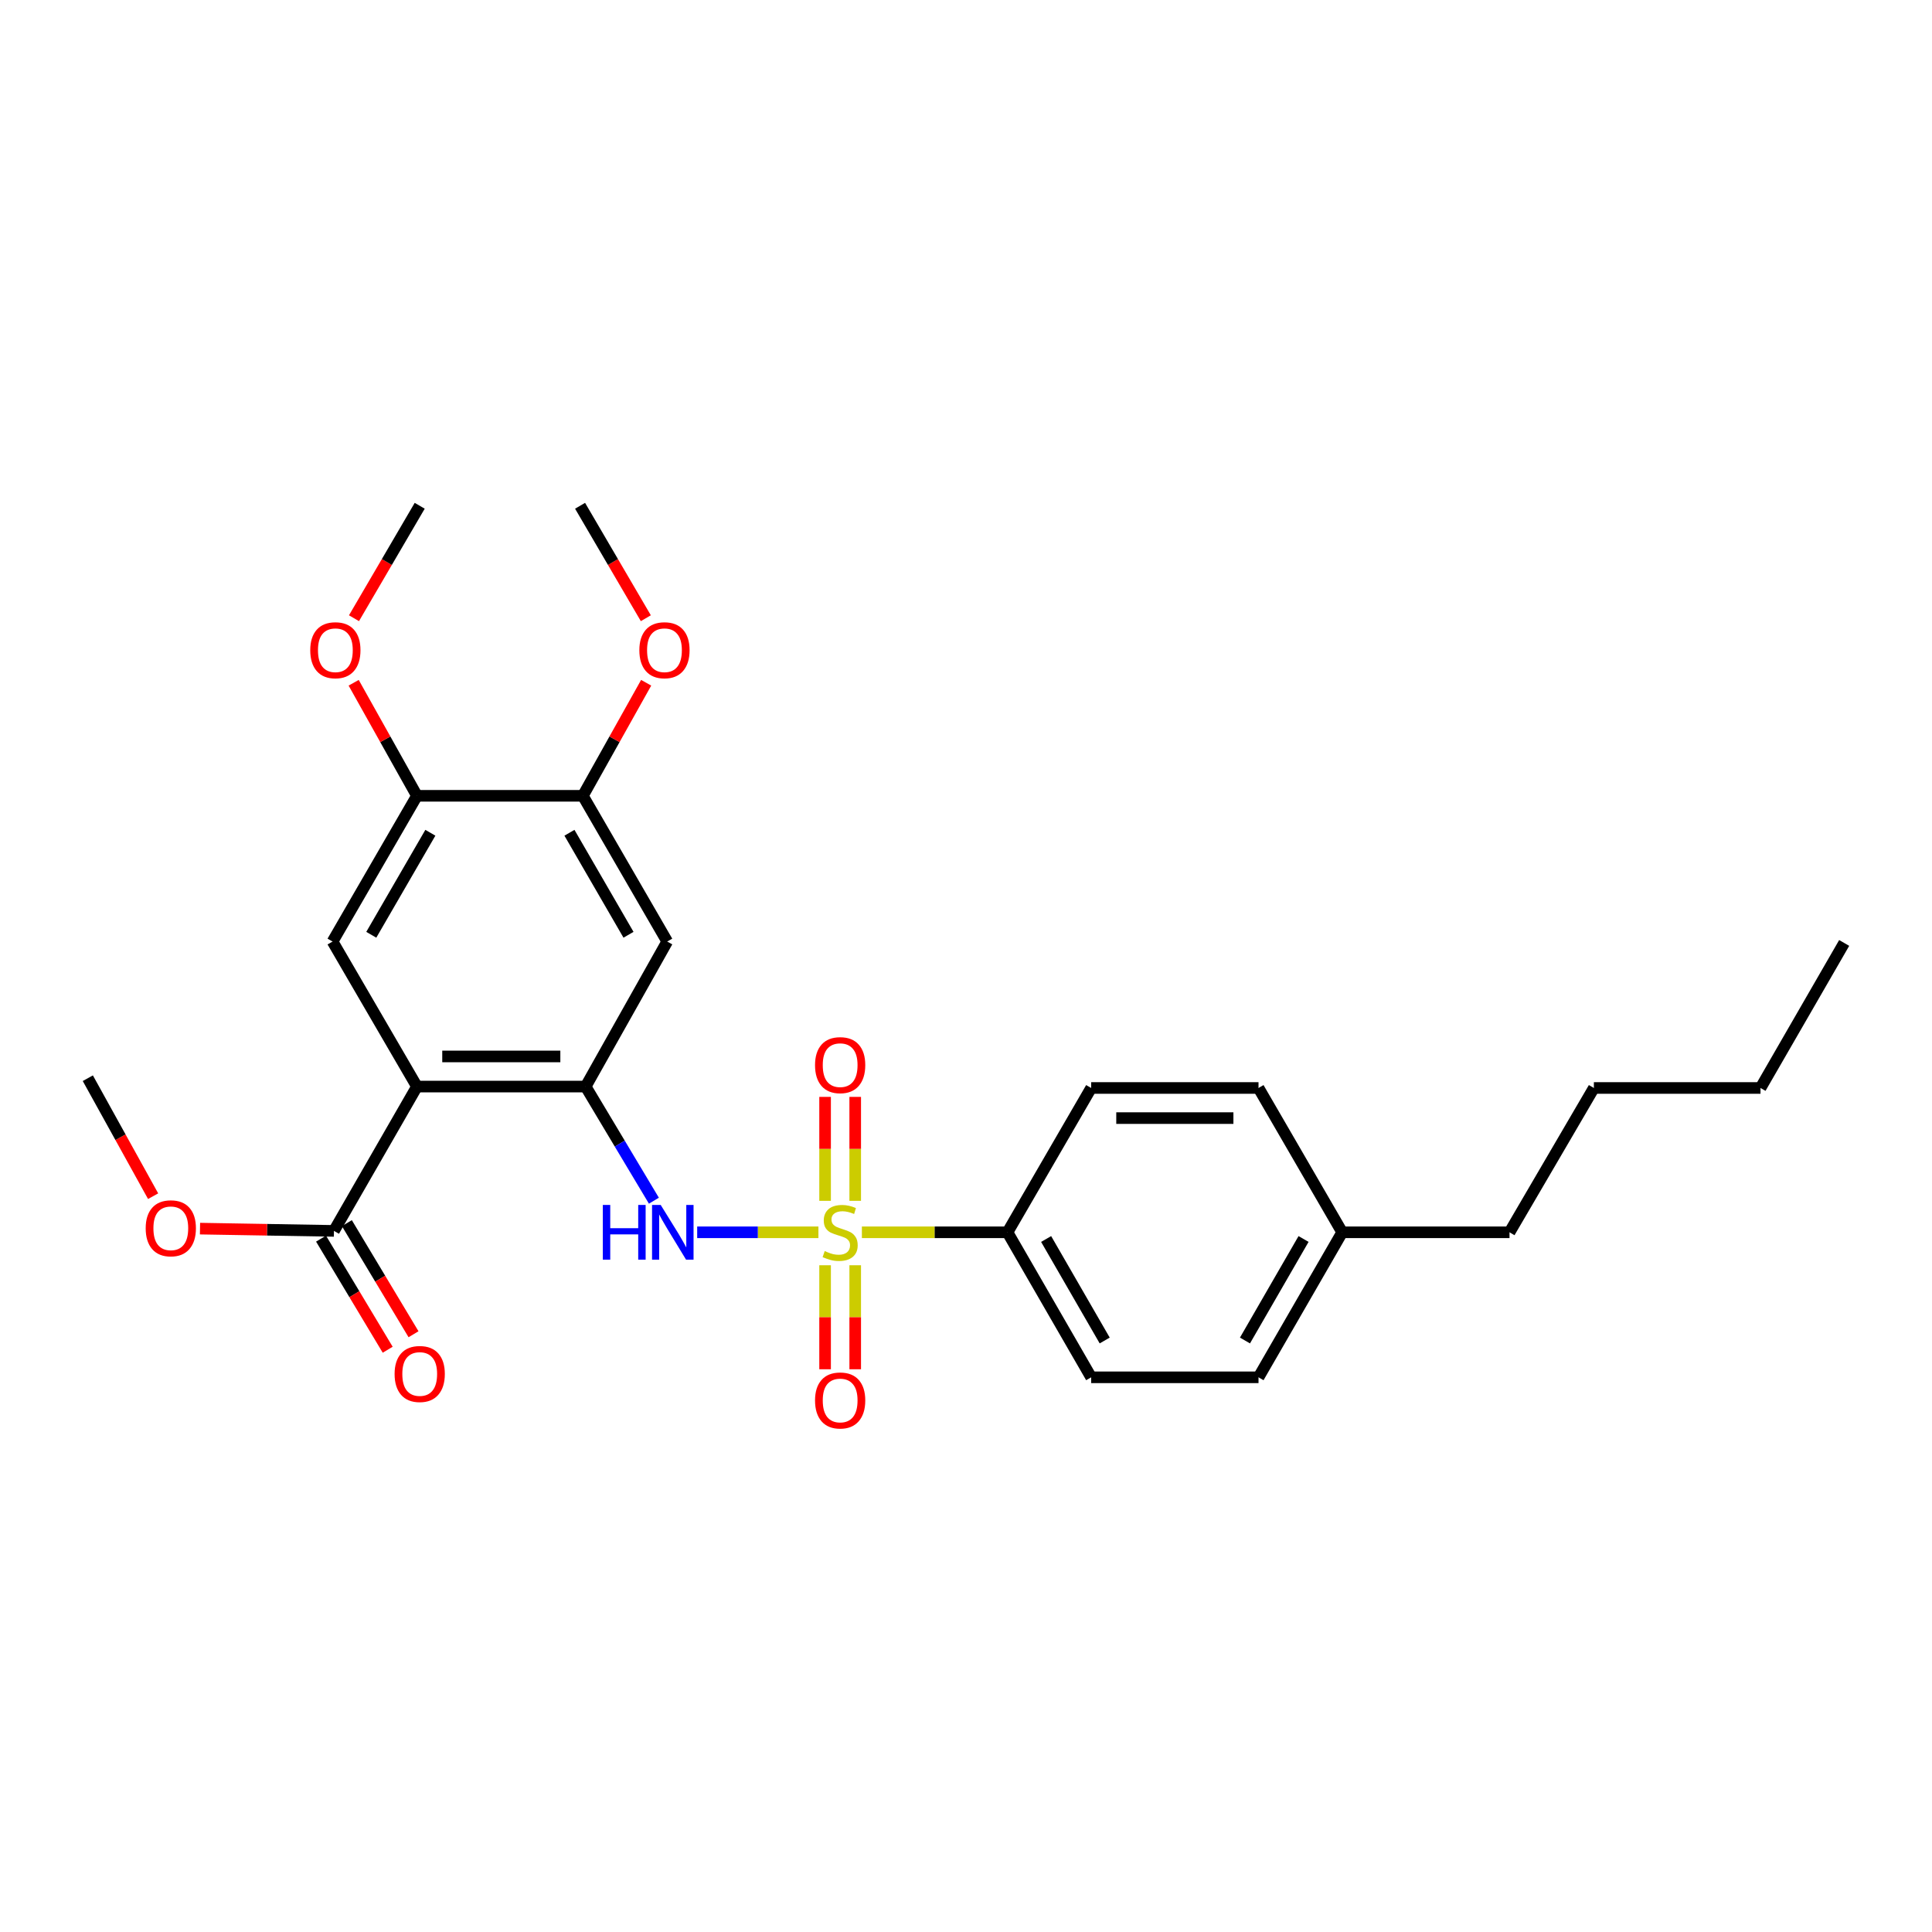 <?xml version='1.0' encoding='iso-8859-1'?>
<svg version='1.1' baseProfile='full'
              xmlns='http://www.w3.org/2000/svg'
                      xmlns:rdkit='http://www.rdkit.org/xml'
                      xmlns:xlink='http://www.w3.org/1999/xlink'
                  xml:space='preserve'
width='1000px' height='1000px' viewBox='0 0 1000 1000'>
<!-- END OF HEADER -->
<rect style='opacity:1.0;fill:#FFFFFF;stroke:none' width='1000' height='1000' x='0' y='0'> </rect>
<path class='bond-2' d='M 423.615,637.836 L 392.24,637.836' style='fill:none;fill-rule:evenodd;stroke:#CCCC00;stroke-width:6px;stroke-linecap:butt;stroke-linejoin:miter;stroke-opacity:1' />
<path class='bond-2' d='M 392.24,637.836 L 360.864,637.836' style='fill:none;fill-rule:evenodd;stroke:#0000FF;stroke-width:6px;stroke-linecap:butt;stroke-linejoin:miter;stroke-opacity:1' />
<path class='bond-6' d='M 446.106,637.836 L 483.79,637.836' style='fill:none;fill-rule:evenodd;stroke:#CCCC00;stroke-width:6px;stroke-linecap:butt;stroke-linejoin:miter;stroke-opacity:1' />
<path class='bond-6' d='M 483.79,637.836 L 521.473,637.836' style='fill:none;fill-rule:evenodd;stroke:#000000;stroke-width:6px;stroke-linecap:butt;stroke-linejoin:miter;stroke-opacity:1' />
<path class='bond-9' d='M 442.657,621.551 L 442.657,594.65' style='fill:none;fill-rule:evenodd;stroke:#CCCC00;stroke-width:6px;stroke-linecap:butt;stroke-linejoin:miter;stroke-opacity:1' />
<path class='bond-9' d='M 442.657,594.65 L 442.657,567.75' style='fill:none;fill-rule:evenodd;stroke:#FF0000;stroke-width:6px;stroke-linecap:butt;stroke-linejoin:miter;stroke-opacity:1' />
<path class='bond-9' d='M 427.065,621.551 L 427.065,594.65' style='fill:none;fill-rule:evenodd;stroke:#CCCC00;stroke-width:6px;stroke-linecap:butt;stroke-linejoin:miter;stroke-opacity:1' />
<path class='bond-9' d='M 427.065,594.65 L 427.065,567.75' style='fill:none;fill-rule:evenodd;stroke:#FF0000;stroke-width:6px;stroke-linecap:butt;stroke-linejoin:miter;stroke-opacity:1' />
<path class='bond-10' d='M 427.065,654.89 L 427.065,681.809' style='fill:none;fill-rule:evenodd;stroke:#CCCC00;stroke-width:6px;stroke-linecap:butt;stroke-linejoin:miter;stroke-opacity:1' />
<path class='bond-10' d='M 427.065,681.809 L 427.065,708.727' style='fill:none;fill-rule:evenodd;stroke:#FF0000;stroke-width:6px;stroke-linecap:butt;stroke-linejoin:miter;stroke-opacity:1' />
<path class='bond-10' d='M 442.657,654.89 L 442.657,681.809' style='fill:none;fill-rule:evenodd;stroke:#CCCC00;stroke-width:6px;stroke-linecap:butt;stroke-linejoin:miter;stroke-opacity:1' />
<path class='bond-10' d='M 442.657,681.809 L 442.657,708.727' style='fill:none;fill-rule:evenodd;stroke:#FF0000;stroke-width:6px;stroke-linecap:butt;stroke-linejoin:miter;stroke-opacity:1' />
<path class='bond-0' d='M 215.813,562.406 L 303.127,562.406' style='fill:none;fill-rule:evenodd;stroke:#000000;stroke-width:6px;stroke-linecap:butt;stroke-linejoin:miter;stroke-opacity:1' />
<path class='bond-0' d='M 228.91,546.814 L 290.03,546.814' style='fill:none;fill-rule:evenodd;stroke:#000000;stroke-width:6px;stroke-linecap:butt;stroke-linejoin:miter;stroke-opacity:1' />
<path class='bond-3' d='M 215.813,562.406 L 172.13,487.34' style='fill:none;fill-rule:evenodd;stroke:#000000;stroke-width:6px;stroke-linecap:butt;stroke-linejoin:miter;stroke-opacity:1' />
<path class='bond-4' d='M 215.813,562.406 L 172.857,637.108' style='fill:none;fill-rule:evenodd;stroke:#000000;stroke-width:6px;stroke-linecap:butt;stroke-linejoin:miter;stroke-opacity:1' />
<path class='bond-1' d='M 303.127,562.406 L 320.792,591.942' style='fill:none;fill-rule:evenodd;stroke:#000000;stroke-width:6px;stroke-linecap:butt;stroke-linejoin:miter;stroke-opacity:1' />
<path class='bond-1' d='M 320.792,591.942 L 338.457,621.479' style='fill:none;fill-rule:evenodd;stroke:#0000FF;stroke-width:6px;stroke-linecap:butt;stroke-linejoin:miter;stroke-opacity:1' />
<path class='bond-5' d='M 303.127,562.406 L 345.355,487.34' style='fill:none;fill-rule:evenodd;stroke:#000000;stroke-width:6px;stroke-linecap:butt;stroke-linejoin:miter;stroke-opacity:1' />
<path class='bond-28' d='M 172.13,487.34 L 215.813,411.91' style='fill:none;fill-rule:evenodd;stroke:#000000;stroke-width:6px;stroke-linecap:butt;stroke-linejoin:miter;stroke-opacity:1' />
<path class='bond-28' d='M 192.175,483.839 L 222.753,431.038' style='fill:none;fill-rule:evenodd;stroke:#000000;stroke-width:6px;stroke-linecap:butt;stroke-linejoin:miter;stroke-opacity:1' />
<path class='bond-11' d='M 166.172,641.119 L 183.422,669.872' style='fill:none;fill-rule:evenodd;stroke:#000000;stroke-width:6px;stroke-linecap:butt;stroke-linejoin:miter;stroke-opacity:1' />
<path class='bond-11' d='M 183.422,669.872 L 200.672,698.625' style='fill:none;fill-rule:evenodd;stroke:#FF0000;stroke-width:6px;stroke-linecap:butt;stroke-linejoin:miter;stroke-opacity:1' />
<path class='bond-11' d='M 179.542,633.098 L 196.792,661.851' style='fill:none;fill-rule:evenodd;stroke:#000000;stroke-width:6px;stroke-linecap:butt;stroke-linejoin:miter;stroke-opacity:1' />
<path class='bond-11' d='M 196.792,661.851 L 214.042,690.604' style='fill:none;fill-rule:evenodd;stroke:#FF0000;stroke-width:6px;stroke-linecap:butt;stroke-linejoin:miter;stroke-opacity:1' />
<path class='bond-14' d='M 172.857,637.108 L 138.189,636.522' style='fill:none;fill-rule:evenodd;stroke:#000000;stroke-width:6px;stroke-linecap:butt;stroke-linejoin:miter;stroke-opacity:1' />
<path class='bond-14' d='M 138.189,636.522 L 103.522,635.935' style='fill:none;fill-rule:evenodd;stroke:#FF0000;stroke-width:6px;stroke-linecap:butt;stroke-linejoin:miter;stroke-opacity:1' />
<path class='bond-8' d='M 345.355,487.34 L 301.689,411.91' style='fill:none;fill-rule:evenodd;stroke:#000000;stroke-width:6px;stroke-linecap:butt;stroke-linejoin:miter;stroke-opacity:1' />
<path class='bond-8' d='M 325.311,483.837 L 294.745,431.036' style='fill:none;fill-rule:evenodd;stroke:#000000;stroke-width:6px;stroke-linecap:butt;stroke-linejoin:miter;stroke-opacity:1' />
<path class='bond-12' d='M 521.473,637.836 L 564.784,712.893' style='fill:none;fill-rule:evenodd;stroke:#000000;stroke-width:6px;stroke-linecap:butt;stroke-linejoin:miter;stroke-opacity:1' />
<path class='bond-12' d='M 541.475,641.302 L 571.792,693.842' style='fill:none;fill-rule:evenodd;stroke:#000000;stroke-width:6px;stroke-linecap:butt;stroke-linejoin:miter;stroke-opacity:1' />
<path class='bond-13' d='M 521.473,637.836 L 564.784,563.134' style='fill:none;fill-rule:evenodd;stroke:#000000;stroke-width:6px;stroke-linecap:butt;stroke-linejoin:miter;stroke-opacity:1' />
<path class='bond-7' d='M 215.813,411.91 L 301.689,411.91' style='fill:none;fill-rule:evenodd;stroke:#000000;stroke-width:6px;stroke-linecap:butt;stroke-linejoin:miter;stroke-opacity:1' />
<path class='bond-15' d='M 215.813,411.91 L 199.435,382.652' style='fill:none;fill-rule:evenodd;stroke:#000000;stroke-width:6px;stroke-linecap:butt;stroke-linejoin:miter;stroke-opacity:1' />
<path class='bond-15' d='M 199.435,382.652 L 183.057,353.393' style='fill:none;fill-rule:evenodd;stroke:#FF0000;stroke-width:6px;stroke-linecap:butt;stroke-linejoin:miter;stroke-opacity:1' />
<path class='bond-16' d='M 301.689,411.91 L 318.07,382.652' style='fill:none;fill-rule:evenodd;stroke:#000000;stroke-width:6px;stroke-linecap:butt;stroke-linejoin:miter;stroke-opacity:1' />
<path class='bond-16' d='M 318.07,382.652 L 334.452,353.393' style='fill:none;fill-rule:evenodd;stroke:#FF0000;stroke-width:6px;stroke-linecap:butt;stroke-linejoin:miter;stroke-opacity:1' />
<path class='bond-18' d='M 564.784,712.893 L 651.405,712.893' style='fill:none;fill-rule:evenodd;stroke:#000000;stroke-width:6px;stroke-linecap:butt;stroke-linejoin:miter;stroke-opacity:1' />
<path class='bond-17' d='M 564.784,563.134 L 651.405,563.134' style='fill:none;fill-rule:evenodd;stroke:#000000;stroke-width:6px;stroke-linecap:butt;stroke-linejoin:miter;stroke-opacity:1' />
<path class='bond-17' d='M 577.777,578.726 L 638.412,578.726' style='fill:none;fill-rule:evenodd;stroke:#000000;stroke-width:6px;stroke-linecap:butt;stroke-linejoin:miter;stroke-opacity:1' />
<path class='bond-21' d='M 79.256,619.142 L 62.355,588.608' style='fill:none;fill-rule:evenodd;stroke:#FF0000;stroke-width:6px;stroke-linecap:butt;stroke-linejoin:miter;stroke-opacity:1' />
<path class='bond-21' d='M 62.355,588.608 L 45.455,558.075' style='fill:none;fill-rule:evenodd;stroke:#000000;stroke-width:6px;stroke-linecap:butt;stroke-linejoin:miter;stroke-opacity:1' />
<path class='bond-22' d='M 183.22,319.989 L 200.231,290.888' style='fill:none;fill-rule:evenodd;stroke:#FF0000;stroke-width:6px;stroke-linecap:butt;stroke-linejoin:miter;stroke-opacity:1' />
<path class='bond-22' d='M 200.231,290.888 L 217.242,261.787' style='fill:none;fill-rule:evenodd;stroke:#000000;stroke-width:6px;stroke-linecap:butt;stroke-linejoin:miter;stroke-opacity:1' />
<path class='bond-23' d='M 334.285,319.989 L 317.264,290.888' style='fill:none;fill-rule:evenodd;stroke:#FF0000;stroke-width:6px;stroke-linecap:butt;stroke-linejoin:miter;stroke-opacity:1' />
<path class='bond-23' d='M 317.264,290.888 L 300.243,261.787' style='fill:none;fill-rule:evenodd;stroke:#000000;stroke-width:6px;stroke-linecap:butt;stroke-linejoin:miter;stroke-opacity:1' />
<path class='bond-19' d='M 651.405,563.134 L 694.716,637.836' style='fill:none;fill-rule:evenodd;stroke:#000000;stroke-width:6px;stroke-linecap:butt;stroke-linejoin:miter;stroke-opacity:1' />
<path class='bond-27' d='M 651.405,712.893 L 694.716,637.836' style='fill:none;fill-rule:evenodd;stroke:#000000;stroke-width:6px;stroke-linecap:butt;stroke-linejoin:miter;stroke-opacity:1' />
<path class='bond-27' d='M 644.397,693.842 L 674.715,641.302' style='fill:none;fill-rule:evenodd;stroke:#000000;stroke-width:6px;stroke-linecap:butt;stroke-linejoin:miter;stroke-opacity:1' />
<path class='bond-20' d='M 694.716,637.836 L 781.32,637.836' style='fill:none;fill-rule:evenodd;stroke:#000000;stroke-width:6px;stroke-linecap:butt;stroke-linejoin:miter;stroke-opacity:1' />
<path class='bond-24' d='M 781.32,637.836 L 824.986,563.134' style='fill:none;fill-rule:evenodd;stroke:#000000;stroke-width:6px;stroke-linecap:butt;stroke-linejoin:miter;stroke-opacity:1' />
<path class='bond-25' d='M 824.986,563.134 L 911.235,563.134' style='fill:none;fill-rule:evenodd;stroke:#000000;stroke-width:6px;stroke-linecap:butt;stroke-linejoin:miter;stroke-opacity:1' />
<path class='bond-26' d='M 911.235,563.134 L 954.545,488.068' style='fill:none;fill-rule:evenodd;stroke:#000000;stroke-width:6px;stroke-linecap:butt;stroke-linejoin:miter;stroke-opacity:1' />
<path  class='atom-0' d='M 426.861 647.556
Q 427.181 647.676, 428.501 648.236
Q 429.821 648.796, 431.261 649.156
Q 432.741 649.476, 434.181 649.476
Q 436.861 649.476, 438.421 648.196
Q 439.981 646.876, 439.981 644.596
Q 439.981 643.036, 439.181 642.076
Q 438.421 641.116, 437.221 640.596
Q 436.021 640.076, 434.021 639.476
Q 431.501 638.716, 429.981 637.996
Q 428.501 637.276, 427.421 635.756
Q 426.381 634.236, 426.381 631.676
Q 426.381 628.116, 428.781 625.916
Q 431.221 623.716, 436.021 623.716
Q 439.301 623.716, 443.021 625.276
L 442.101 628.356
Q 438.701 626.956, 436.141 626.956
Q 433.381 626.956, 431.861 628.116
Q 430.341 629.236, 430.381 631.196
Q 430.381 632.716, 431.141 633.636
Q 431.941 634.556, 433.061 635.076
Q 434.221 635.596, 436.141 636.196
Q 438.701 636.996, 440.221 637.796
Q 441.741 638.596, 442.821 640.236
Q 443.941 641.836, 443.941 644.596
Q 443.941 648.516, 441.301 650.636
Q 438.701 652.716, 434.341 652.716
Q 431.821 652.716, 429.901 652.156
Q 428.021 651.636, 425.781 650.716
L 426.861 647.556
' fill='#CCCC00'/>
<path  class='atom-3' d='M 312.019 623.676
L 315.859 623.676
L 315.859 635.716
L 330.339 635.716
L 330.339 623.676
L 334.179 623.676
L 334.179 651.996
L 330.339 651.996
L 330.339 638.916
L 315.859 638.916
L 315.859 651.996
L 312.019 651.996
L 312.019 623.676
' fill='#0000FF'/>
<path  class='atom-3' d='M 341.979 623.676
L 351.259 638.676
Q 352.179 640.156, 353.659 642.836
Q 355.139 645.516, 355.219 645.676
L 355.219 623.676
L 358.979 623.676
L 358.979 651.996
L 355.099 651.996
L 345.139 635.596
Q 343.979 633.676, 342.739 631.476
Q 341.539 629.276, 341.179 628.596
L 341.179 651.996
L 337.499 651.996
L 337.499 623.676
L 341.979 623.676
' fill='#0000FF'/>
<path  class='atom-10' d='M 421.861 551.312
Q 421.861 544.512, 425.221 540.712
Q 428.581 536.912, 434.861 536.912
Q 441.141 536.912, 444.501 540.712
Q 447.861 544.512, 447.861 551.312
Q 447.861 558.192, 444.461 562.112
Q 441.061 565.992, 434.861 565.992
Q 428.621 565.992, 425.221 562.112
Q 421.861 558.232, 421.861 551.312
M 434.861 562.792
Q 439.181 562.792, 441.501 559.912
Q 443.861 556.992, 443.861 551.312
Q 443.861 545.752, 441.501 542.952
Q 439.181 540.112, 434.861 540.112
Q 430.541 540.112, 428.181 542.912
Q 425.861 545.712, 425.861 551.312
Q 425.861 557.032, 428.181 559.912
Q 430.541 562.792, 434.861 562.792
' fill='#FF0000'/>
<path  class='atom-11' d='M 421.861 724.875
Q 421.861 718.075, 425.221 714.275
Q 428.581 710.475, 434.861 710.475
Q 441.141 710.475, 444.501 714.275
Q 447.861 718.075, 447.861 724.875
Q 447.861 731.755, 444.461 735.675
Q 441.061 739.555, 434.861 739.555
Q 428.621 739.555, 425.221 735.675
Q 421.861 731.795, 421.861 724.875
M 434.861 736.355
Q 439.181 736.355, 441.501 733.475
Q 443.861 730.555, 443.861 724.875
Q 443.861 719.315, 441.501 716.515
Q 439.181 713.675, 434.861 713.675
Q 430.541 713.675, 428.181 716.475
Q 425.861 719.275, 425.861 724.875
Q 425.861 730.595, 428.181 733.475
Q 430.541 736.355, 434.861 736.355
' fill='#FF0000'/>
<path  class='atom-12' d='M 204.242 711.172
Q 204.242 704.372, 207.602 700.572
Q 210.962 696.772, 217.242 696.772
Q 223.522 696.772, 226.882 700.572
Q 230.242 704.372, 230.242 711.172
Q 230.242 718.052, 226.842 721.972
Q 223.442 725.852, 217.242 725.852
Q 211.002 725.852, 207.602 721.972
Q 204.242 718.092, 204.242 711.172
M 217.242 722.652
Q 221.562 722.652, 223.882 719.772
Q 226.242 716.852, 226.242 711.172
Q 226.242 705.612, 223.882 702.812
Q 221.562 699.972, 217.242 699.972
Q 212.922 699.972, 210.562 702.772
Q 208.242 705.572, 208.242 711.172
Q 208.242 716.892, 210.562 719.772
Q 212.922 722.652, 217.242 722.652
' fill='#FF0000'/>
<path  class='atom-15' d='M 75.41 635.759
Q 75.41 628.959, 78.77 625.159
Q 82.13 621.359, 88.41 621.359
Q 94.69 621.359, 98.05 625.159
Q 101.41 628.959, 101.41 635.759
Q 101.41 642.639, 98.01 646.559
Q 94.61 650.439, 88.41 650.439
Q 82.17 650.439, 78.77 646.559
Q 75.41 642.679, 75.41 635.759
M 88.41 647.239
Q 92.73 647.239, 95.05 644.359
Q 97.41 641.439, 97.41 635.759
Q 97.41 630.199, 95.05 627.399
Q 92.73 624.559, 88.41 624.559
Q 84.09 624.559, 81.73 627.359
Q 79.41 630.159, 79.41 635.759
Q 79.41 641.479, 81.73 644.359
Q 84.09 647.239, 88.41 647.239
' fill='#FF0000'/>
<path  class='atom-16' d='M 160.585 336.552
Q 160.585 329.752, 163.945 325.952
Q 167.305 322.152, 173.585 322.152
Q 179.865 322.152, 183.225 325.952
Q 186.585 329.752, 186.585 336.552
Q 186.585 343.432, 183.185 347.352
Q 179.785 351.232, 173.585 351.232
Q 167.345 351.232, 163.945 347.352
Q 160.585 343.472, 160.585 336.552
M 173.585 348.032
Q 177.905 348.032, 180.225 345.152
Q 182.585 342.232, 182.585 336.552
Q 182.585 330.992, 180.225 328.192
Q 177.905 325.352, 173.585 325.352
Q 169.265 325.352, 166.905 328.152
Q 164.585 330.952, 164.585 336.552
Q 164.585 342.272, 166.905 345.152
Q 169.265 348.032, 173.585 348.032
' fill='#FF0000'/>
<path  class='atom-17' d='M 330.926 336.552
Q 330.926 329.752, 334.286 325.952
Q 337.646 322.152, 343.926 322.152
Q 350.206 322.152, 353.566 325.952
Q 356.926 329.752, 356.926 336.552
Q 356.926 343.432, 353.526 347.352
Q 350.126 351.232, 343.926 351.232
Q 337.686 351.232, 334.286 347.352
Q 330.926 343.472, 330.926 336.552
M 343.926 348.032
Q 348.246 348.032, 350.566 345.152
Q 352.926 342.232, 352.926 336.552
Q 352.926 330.992, 350.566 328.192
Q 348.246 325.352, 343.926 325.352
Q 339.606 325.352, 337.246 328.152
Q 334.926 330.952, 334.926 336.552
Q 334.926 342.272, 337.246 345.152
Q 339.606 348.032, 343.926 348.032
' fill='#FF0000'/>
</svg>
